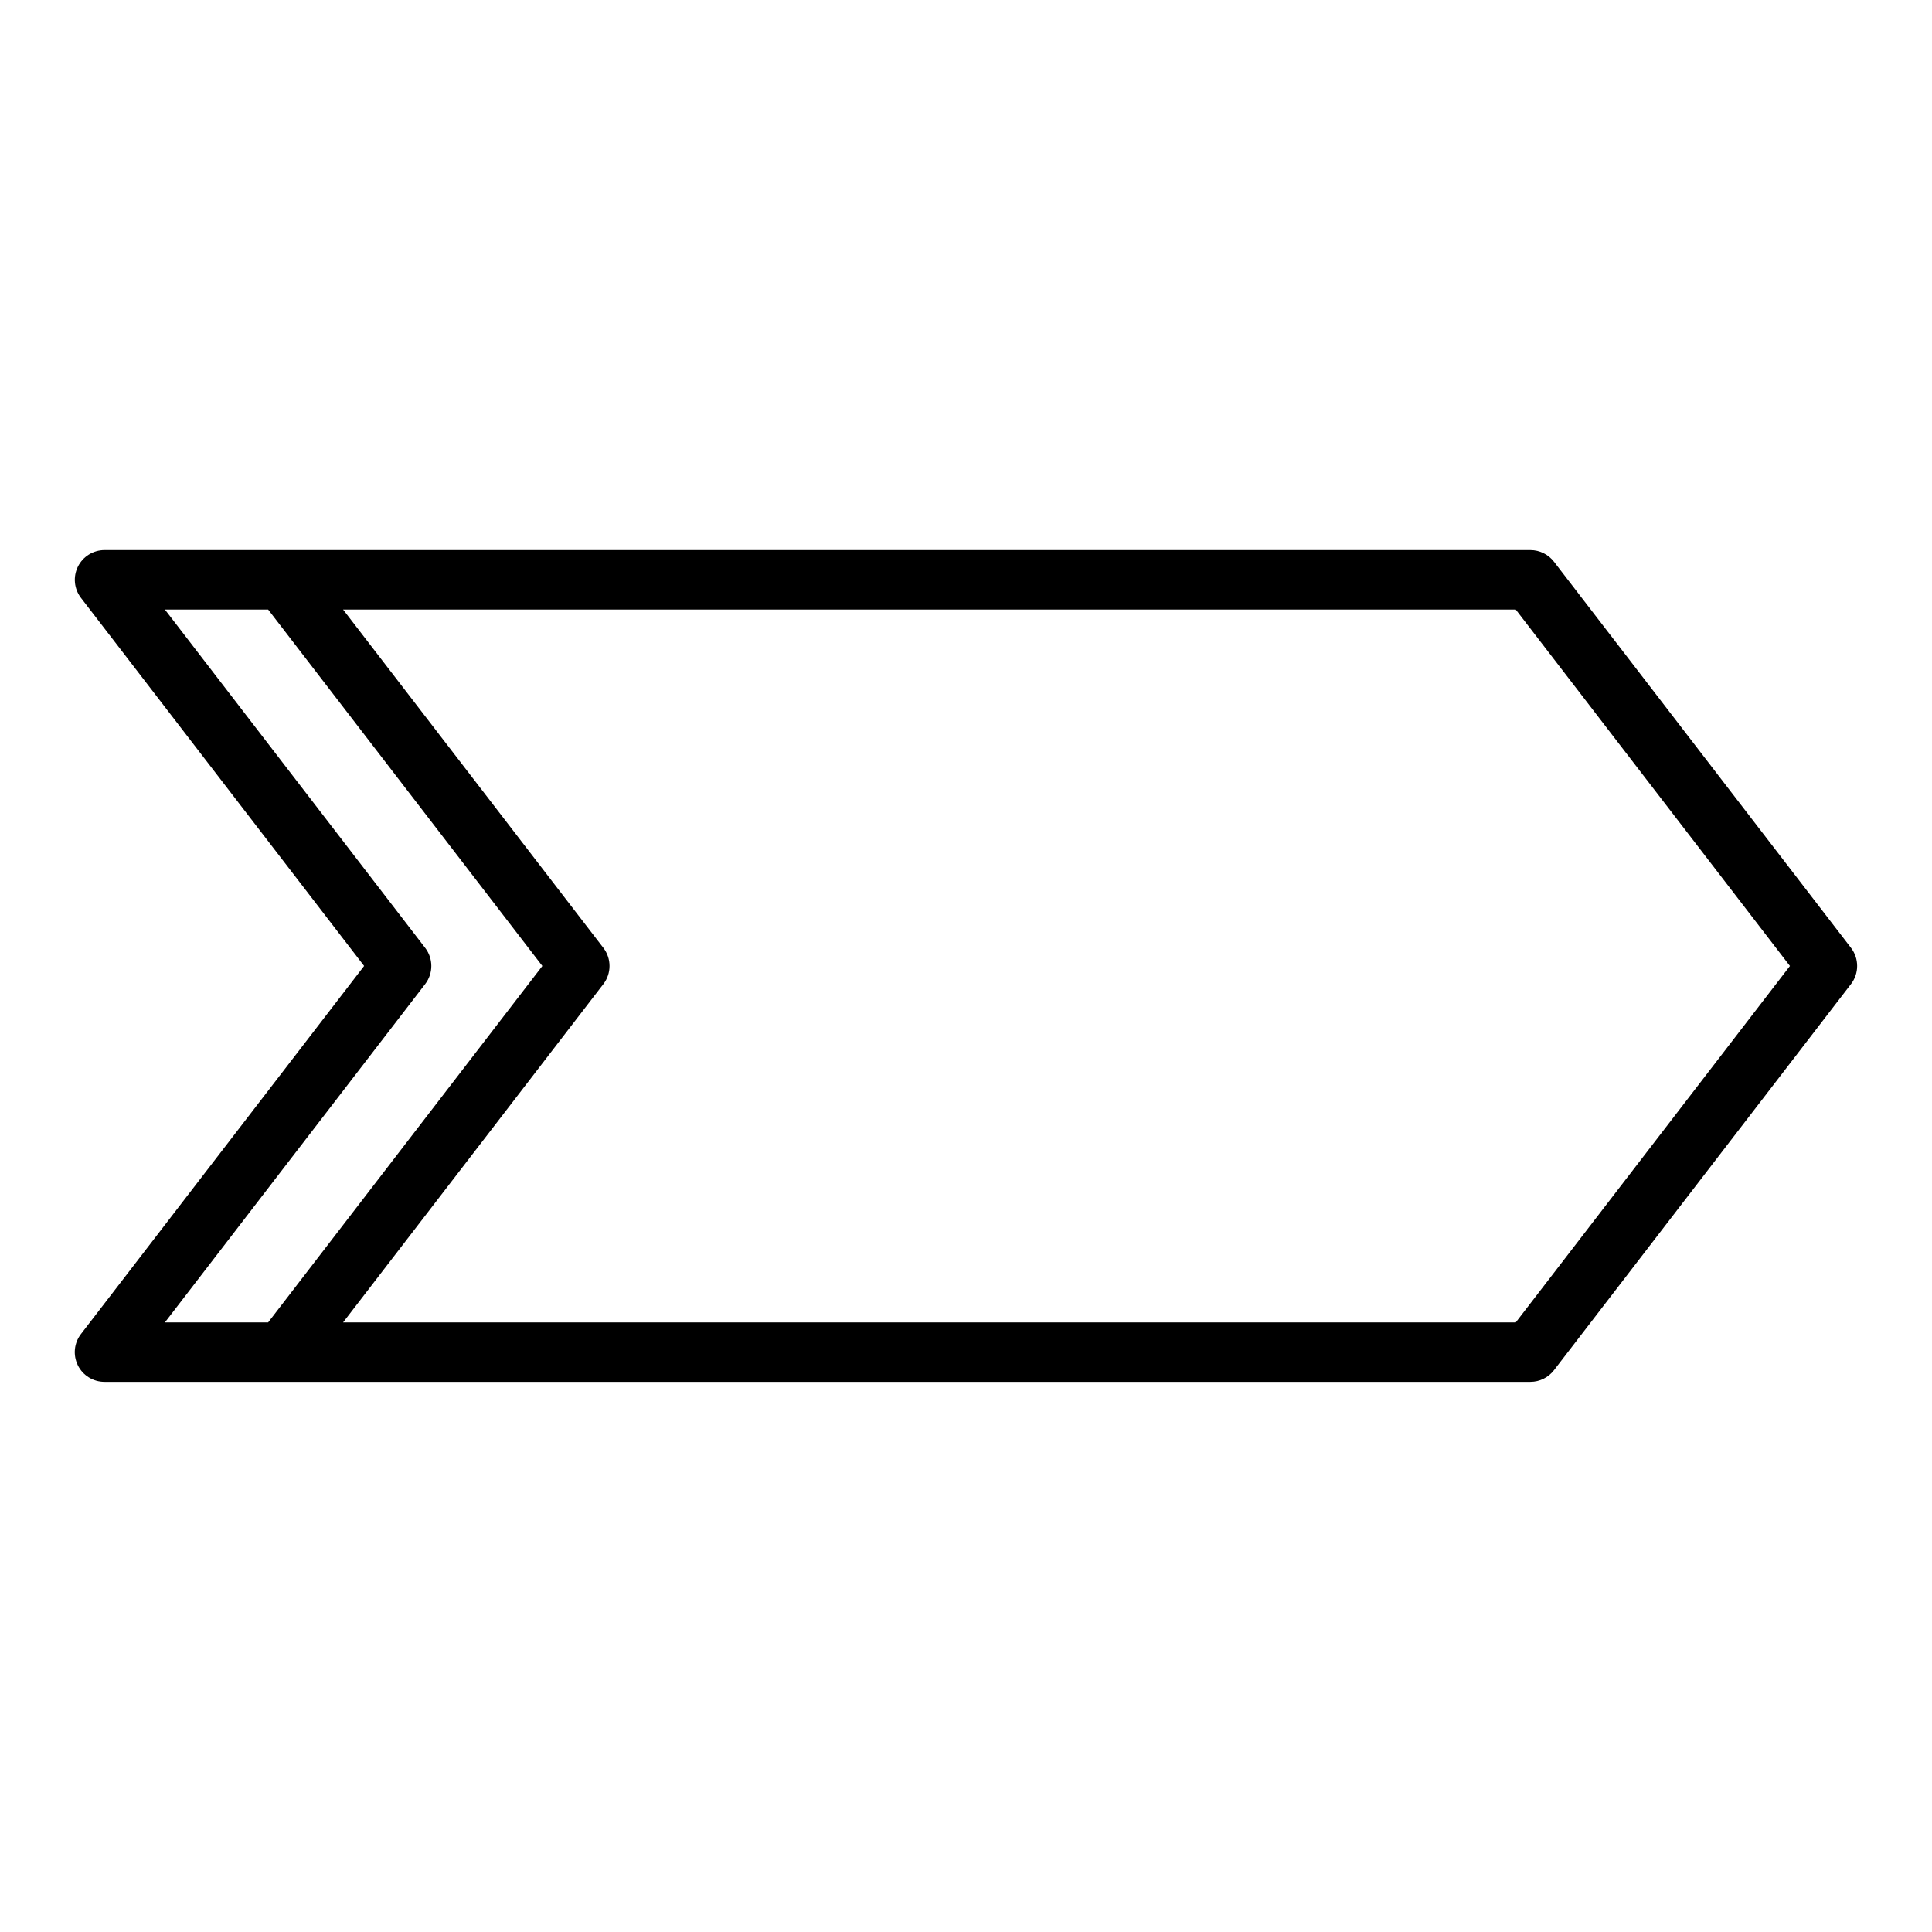 <?xml version="1.0" encoding="UTF-8"?>
<!-- Uploaded to: SVG Repo, www.svgrepo.com, Generator: SVG Repo Mixer Tools -->
<svg fill="#000000" width="800px" height="800px" version="1.1" viewBox="144 144 512 512" xmlns="http://www.w3.org/2000/svg">
 <path d="m164.62 505.81c1.328 2.699 4.078 4.402 7.086 4.394h377.86c2.445 0 4.75-1.133 6.242-3.07l78.719-102.34h0.004c2.176-2.832 2.176-6.773 0-9.605l-78.719-102.34h-0.004c-1.492-1.938-3.797-3.07-6.242-3.07h-377.86c-3 0-5.742 1.703-7.066 4.394-1.328 2.691-1.008 5.902 0.824 8.281l75.027 97.535-75.027 97.531c-1.84 2.375-2.164 5.586-0.844 8.281zm381.07-200.28 72.66 94.465-72.66 94.465-310.77-0.004 68.977-89.664v0.004c2.176-2.832 2.176-6.773 0-9.605l-68.977-89.66zm-289.02 99.266c2.18-2.832 2.18-6.773 0-9.605l-68.973-89.66h27.363l72.668 94.465-72.668 94.461h-27.363z"/>
</svg>